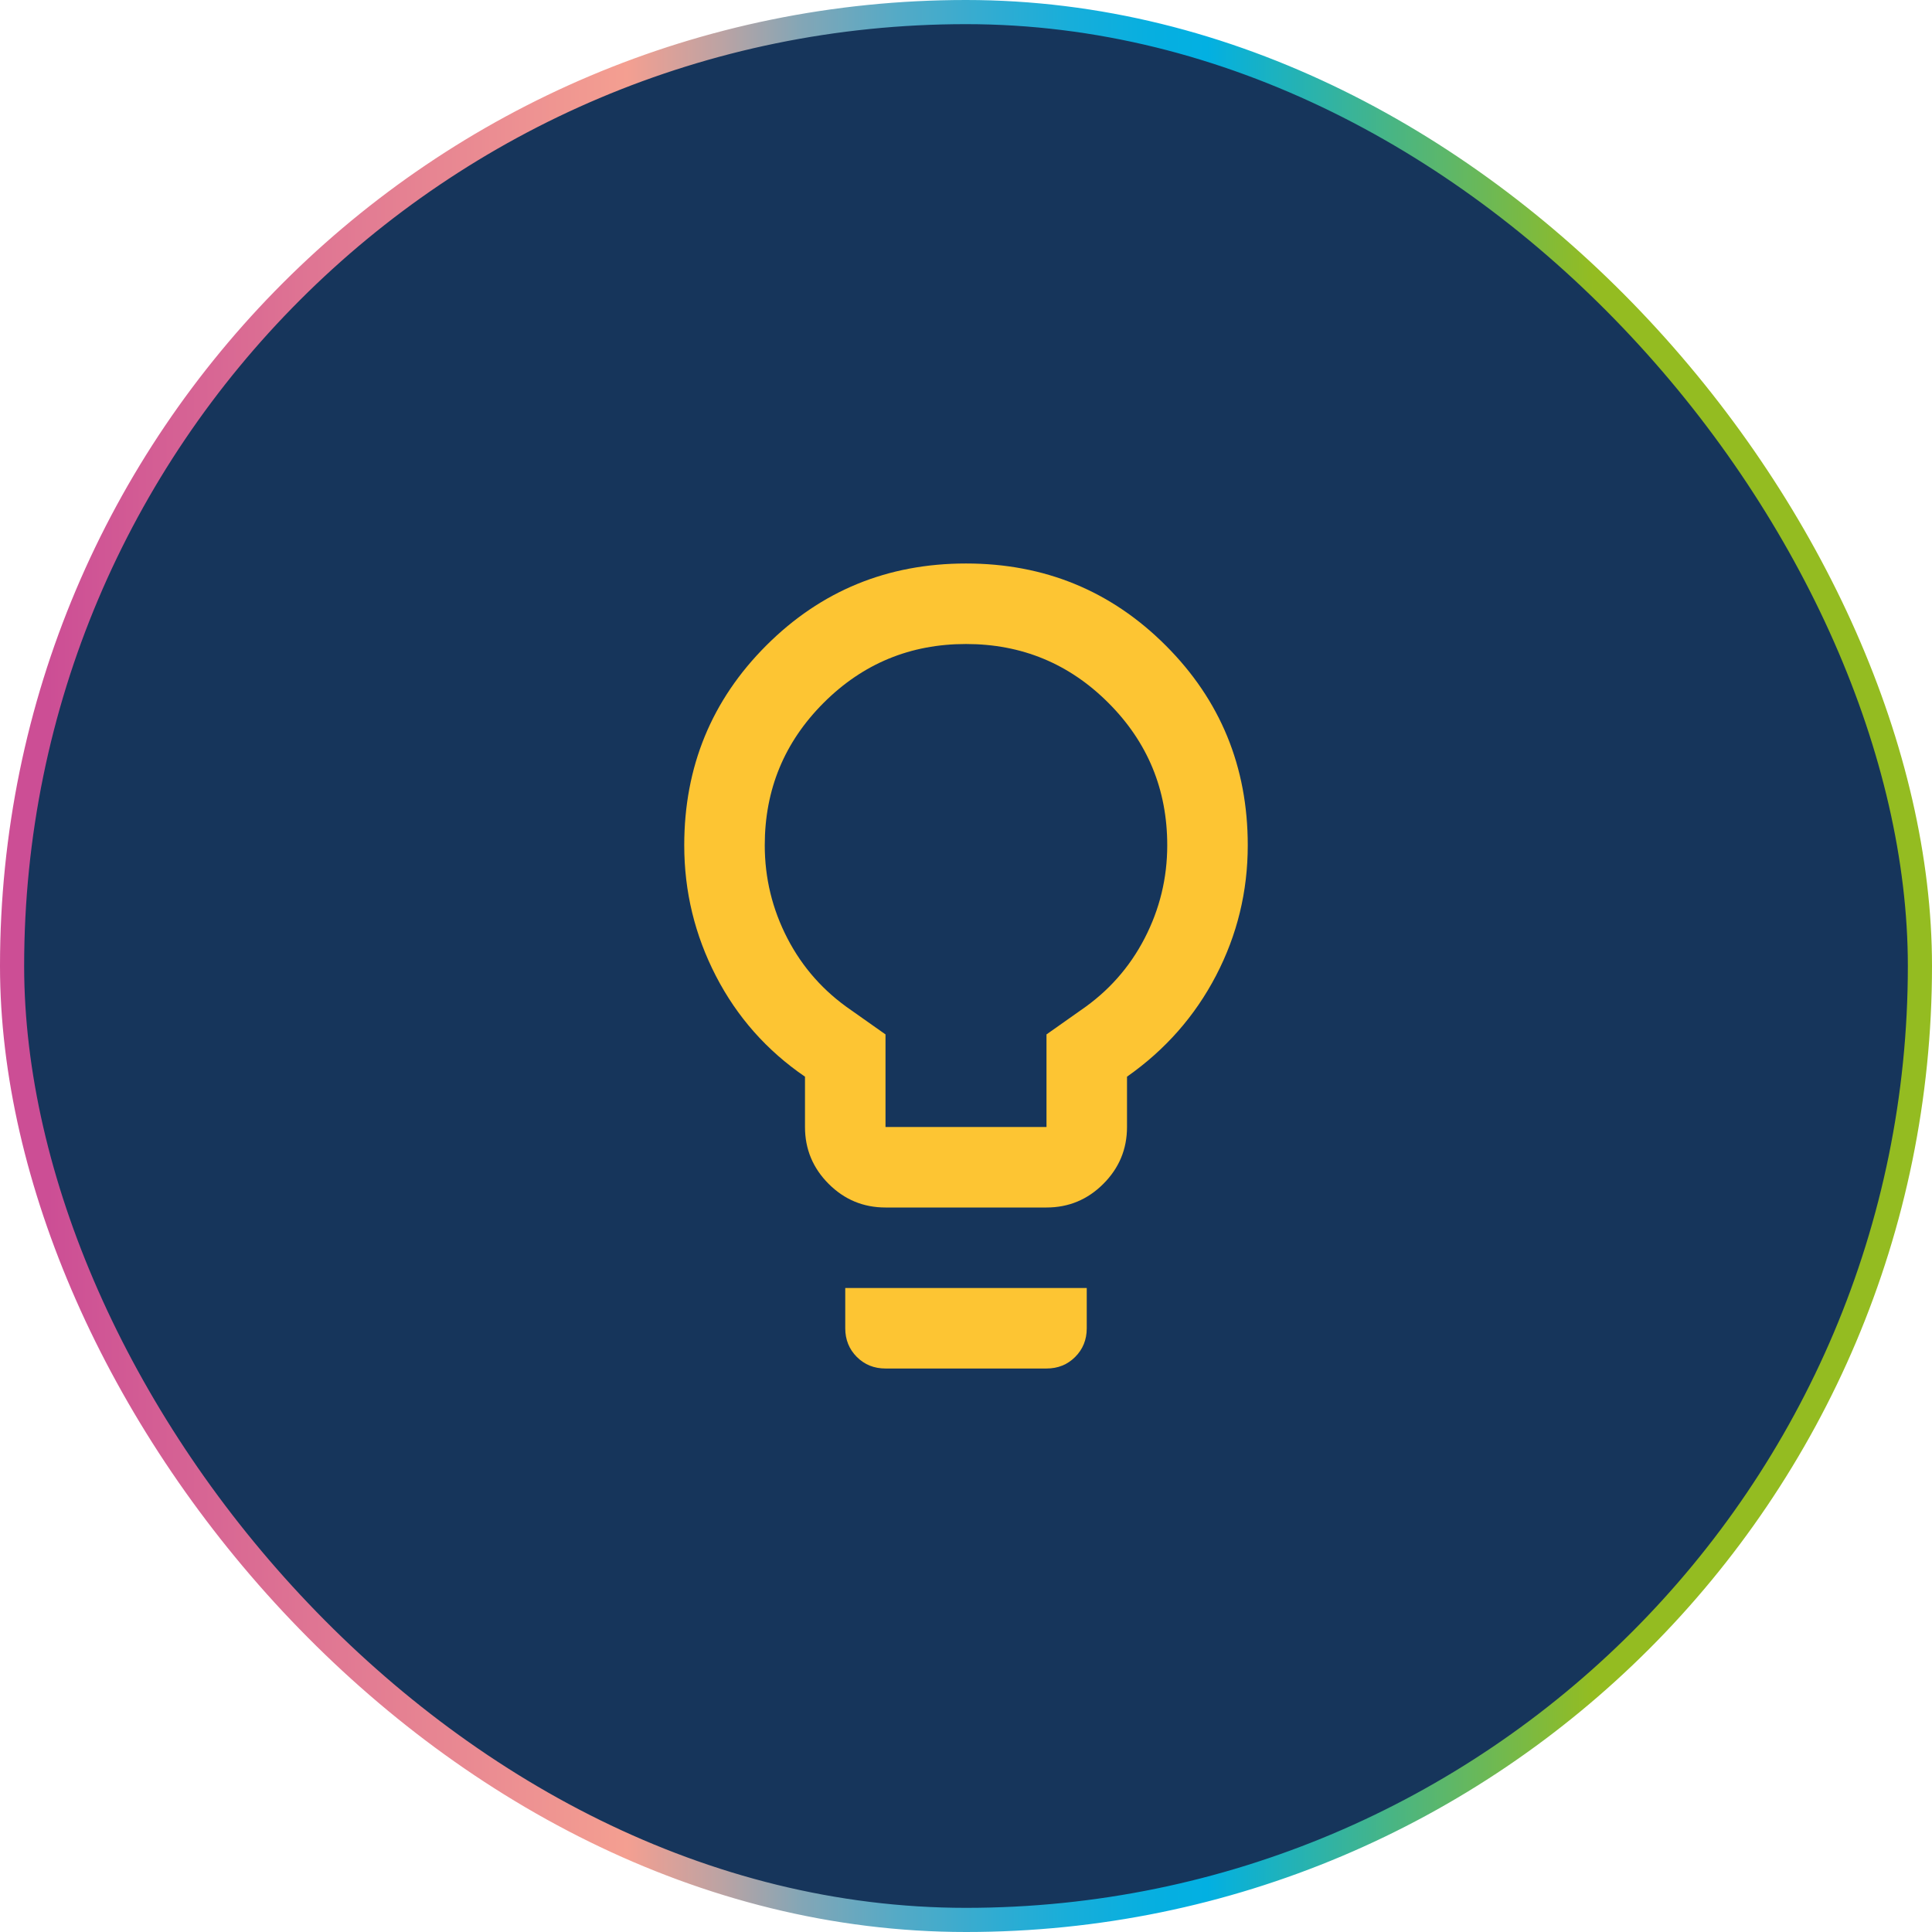 <svg width="80" height="80" viewBox="0 0 80 80" fill="none" xmlns="http://www.w3.org/2000/svg">
<rect x="0.5" y="0.5" width="79" height="79" rx="39.5" fill="#16355B"/>
<rect x="0.5" y="0.5" width="79" height="79" rx="39.5" stroke="url(#paint0_linear_3064_6171)"/>
<mask id="mask0_3064_6171" style="mask-type:alpha" maskUnits="userSpaceOnUse" x="20" y="20" width="40" height="40">
<rect x="20" y="20" width="40" height="40" fill="#D9D9D9"/>
</mask>
<g mask="url(#mask0_3064_6171)">
<path d="M36.667 50C35.75 50 34.965 49.674 34.312 49.021C33.66 48.368 33.333 47.583 33.333 46.667V44.583C31.75 43.5 30.521 42.111 29.646 40.417C28.771 38.722 28.333 36.917 28.333 35C28.333 31.75 29.465 28.993 31.729 26.729C33.993 24.465 36.75 23.333 40 23.333C43.25 23.333 46.007 24.465 48.271 26.729C50.535 28.993 51.667 31.75 51.667 35C51.667 36.917 51.229 38.715 50.354 40.396C49.479 42.076 48.25 43.472 46.667 44.583V46.667C46.667 47.583 46.34 48.368 45.687 49.021C45.035 49.674 44.25 50 43.333 50H36.667ZM36.667 46.667H43.333V42.833L44.75 41.833C45.889 41.056 46.771 40.062 47.396 38.854C48.021 37.646 48.333 36.361 48.333 35C48.333 32.694 47.521 30.729 45.896 29.104C44.271 27.479 42.306 26.667 40 26.667C37.694 26.667 35.729 27.479 34.104 29.104C32.479 30.729 31.667 32.694 31.667 35C31.667 36.361 31.979 37.646 32.604 38.854C33.229 40.062 34.111 41.056 35.25 41.833L36.667 42.833V46.667ZM36.667 56.667C36.194 56.667 35.798 56.507 35.479 56.188C35.16 55.868 35 55.472 35 55V53.333H45V55C45 55.472 44.84 55.868 44.521 56.188C44.201 56.507 43.806 56.667 43.333 56.667H36.667Z" fill="#FDC533"/>
</g>
<defs>
<linearGradient id="paint0_linear_3064_6171" x1="1.979" y1="37.988" x2="81.984" y2="37.988" gradientUnits="userSpaceOnUse">
<stop stop-color="#CC4E95"/>
<stop offset="0.13" stop-color="#DE7393"/>
<stop offset="0.3" stop-color="#F49F91"/>
<stop offset="0.35" stop-color="#BAA3A4"/>
<stop offset="0.39" stop-color="#83A6B6"/>
<stop offset="0.44" stop-color="#54AAC6"/>
<stop offset="0.49" stop-color="#30ACD2"/>
<stop offset="0.53" stop-color="#17AEDA"/>
<stop offset="0.57" stop-color="#07AFE0"/>
<stop offset="0.6" stop-color="#02B0E2"/>
<stop offset="0.68" stop-color="#3DB493"/>
<stop offset="0.8" stop-color="#94BC21"/>
<stop offset="1" stop-color="#94BC21"/>
</linearGradient>
</defs>
</svg>
